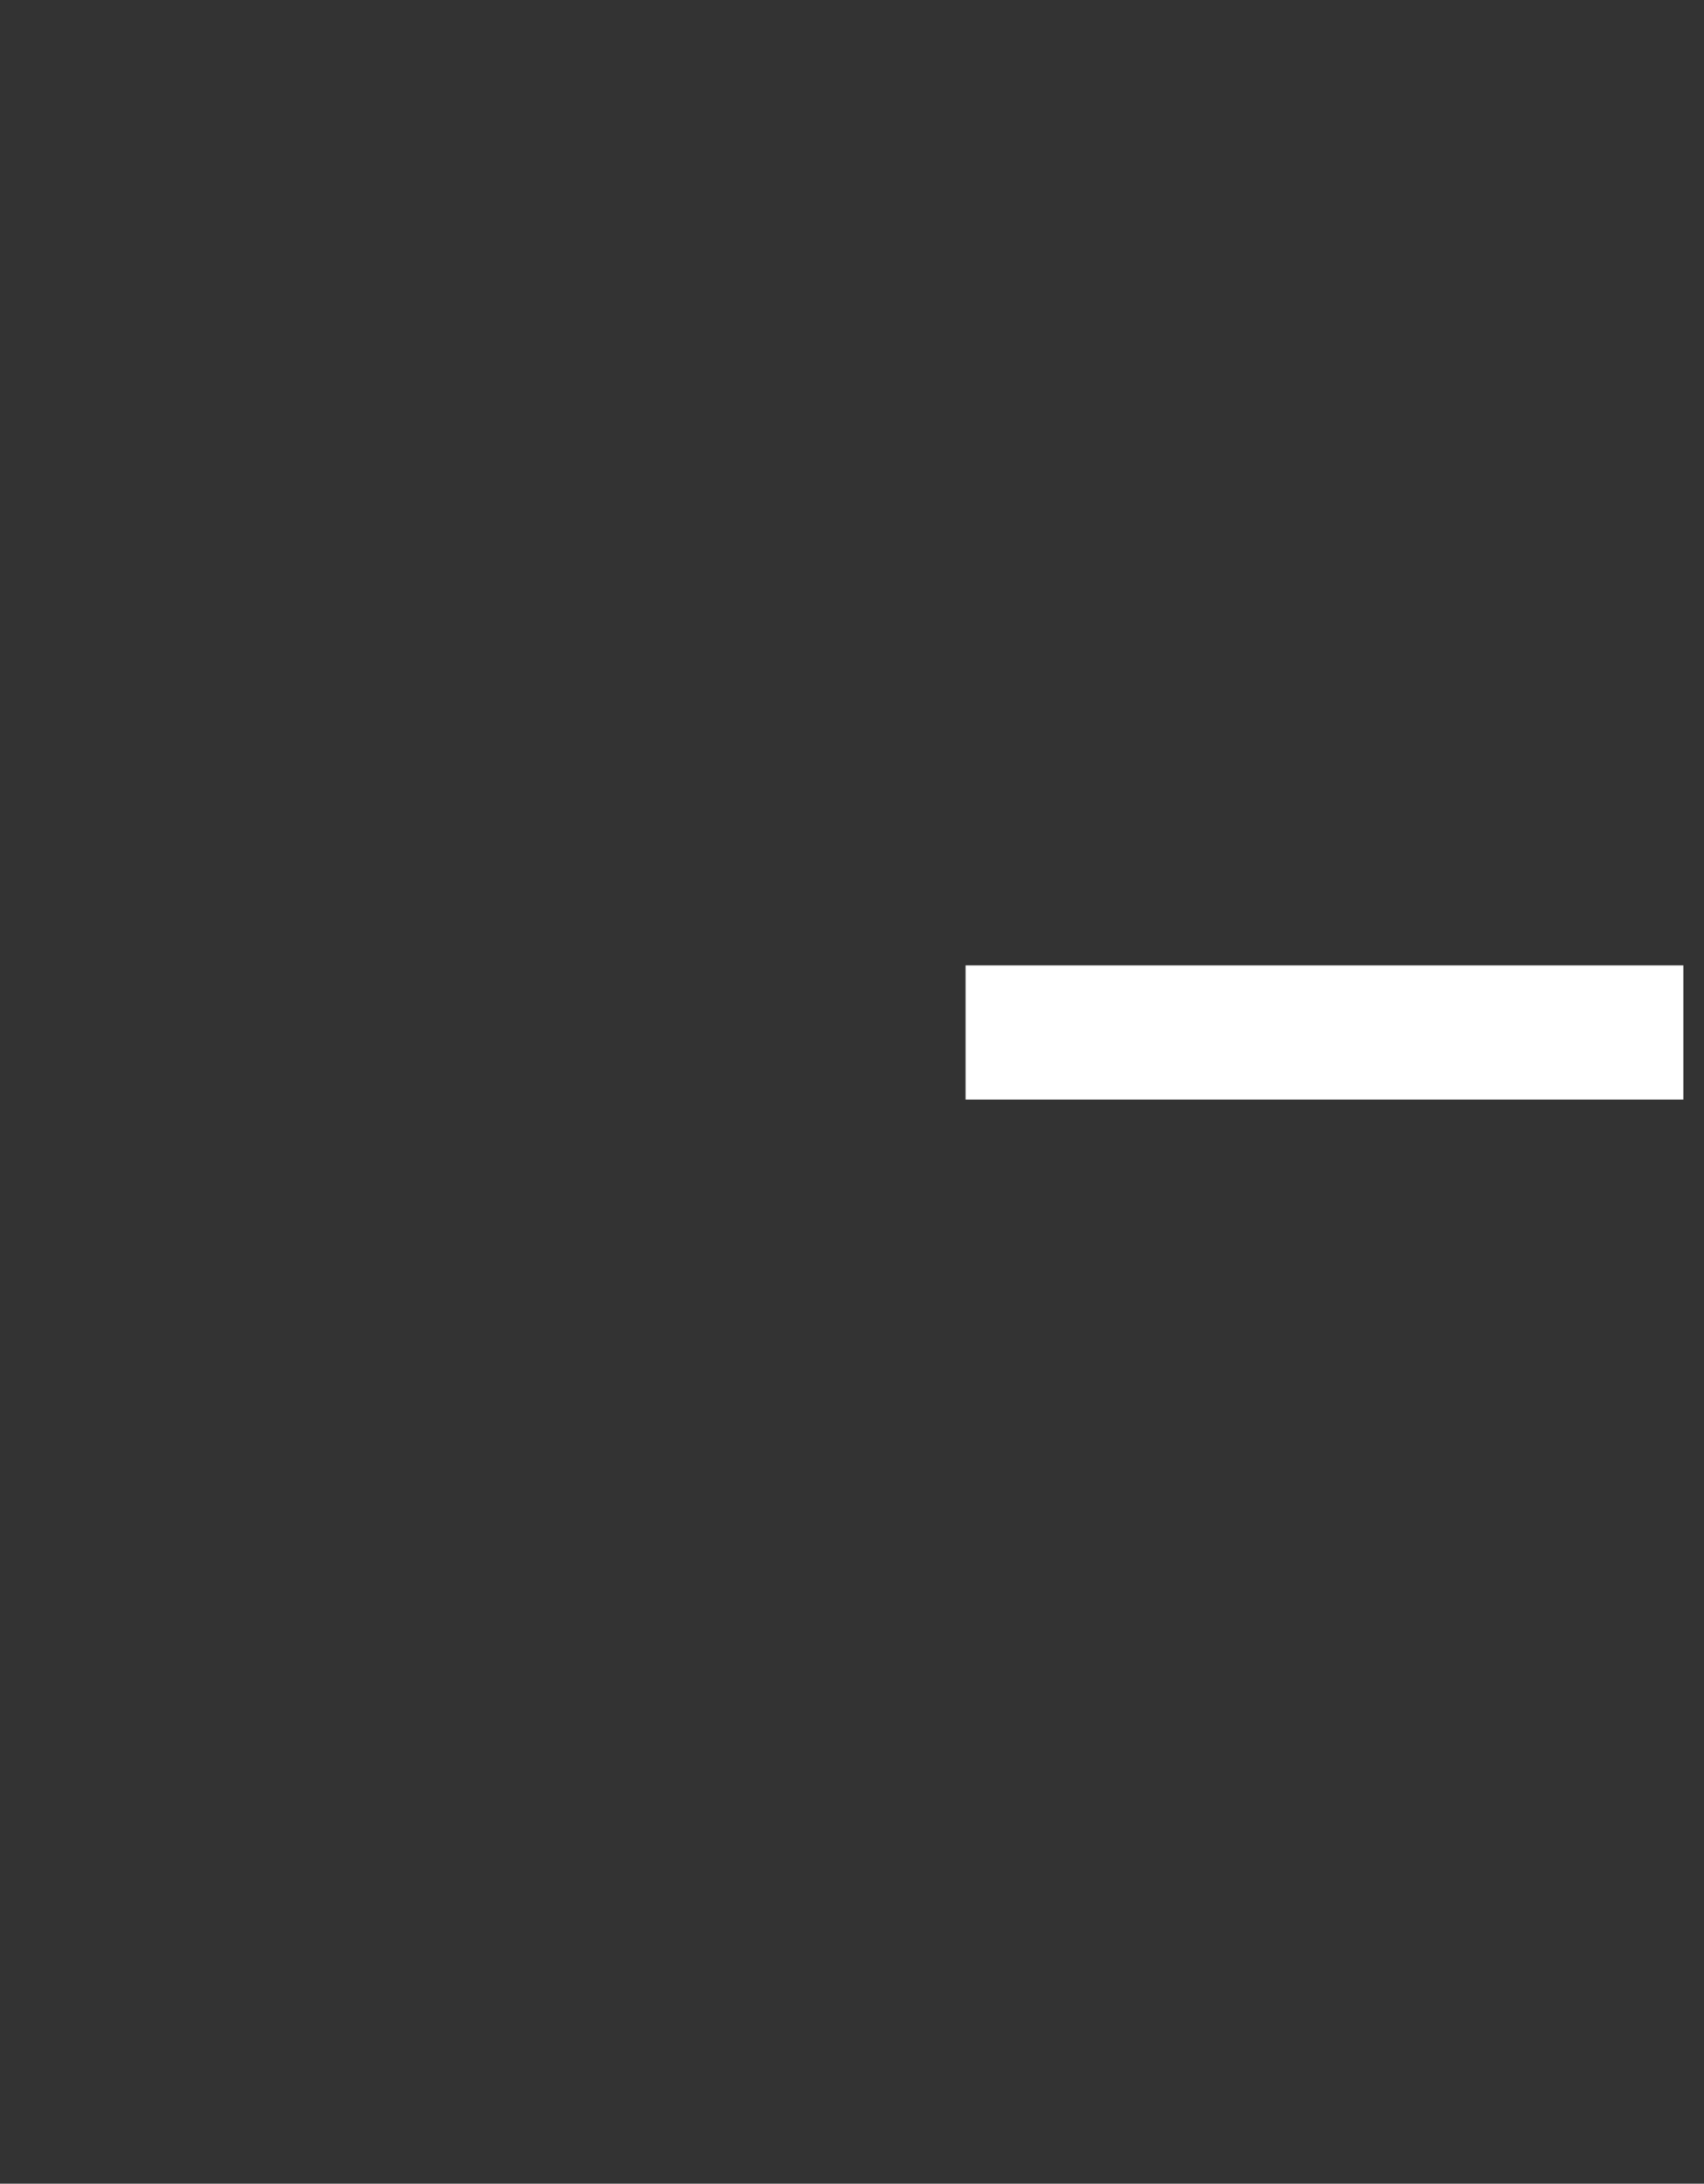 <?xml version="1.0" standalone="no"?><!DOCTYPE svg PUBLIC "-//W3C//DTD SVG 1.1//EN" "http://www.w3.org/Graphics/SVG/1.1/DTD/svg11.dtd"><svg xmlns="http://www.w3.org/2000/svg" version="1.1" width="33px" height="42.3px" viewBox="0 -2 33 42.3" style="top:-2px"><rect x="0" y="-2" width="33" height="42.3" fill="#333333" stroke="none"/>  <desc>–</desc>  <defs/>  <g id="Rectangle127882">    <path d="M 18.7 19.3 L 18.7 16.7 L 32.6 16.7 L 32.6 19.3 L 18.7 19.3 Z " stroke="none" fill="#fff"/>  </g></svg>